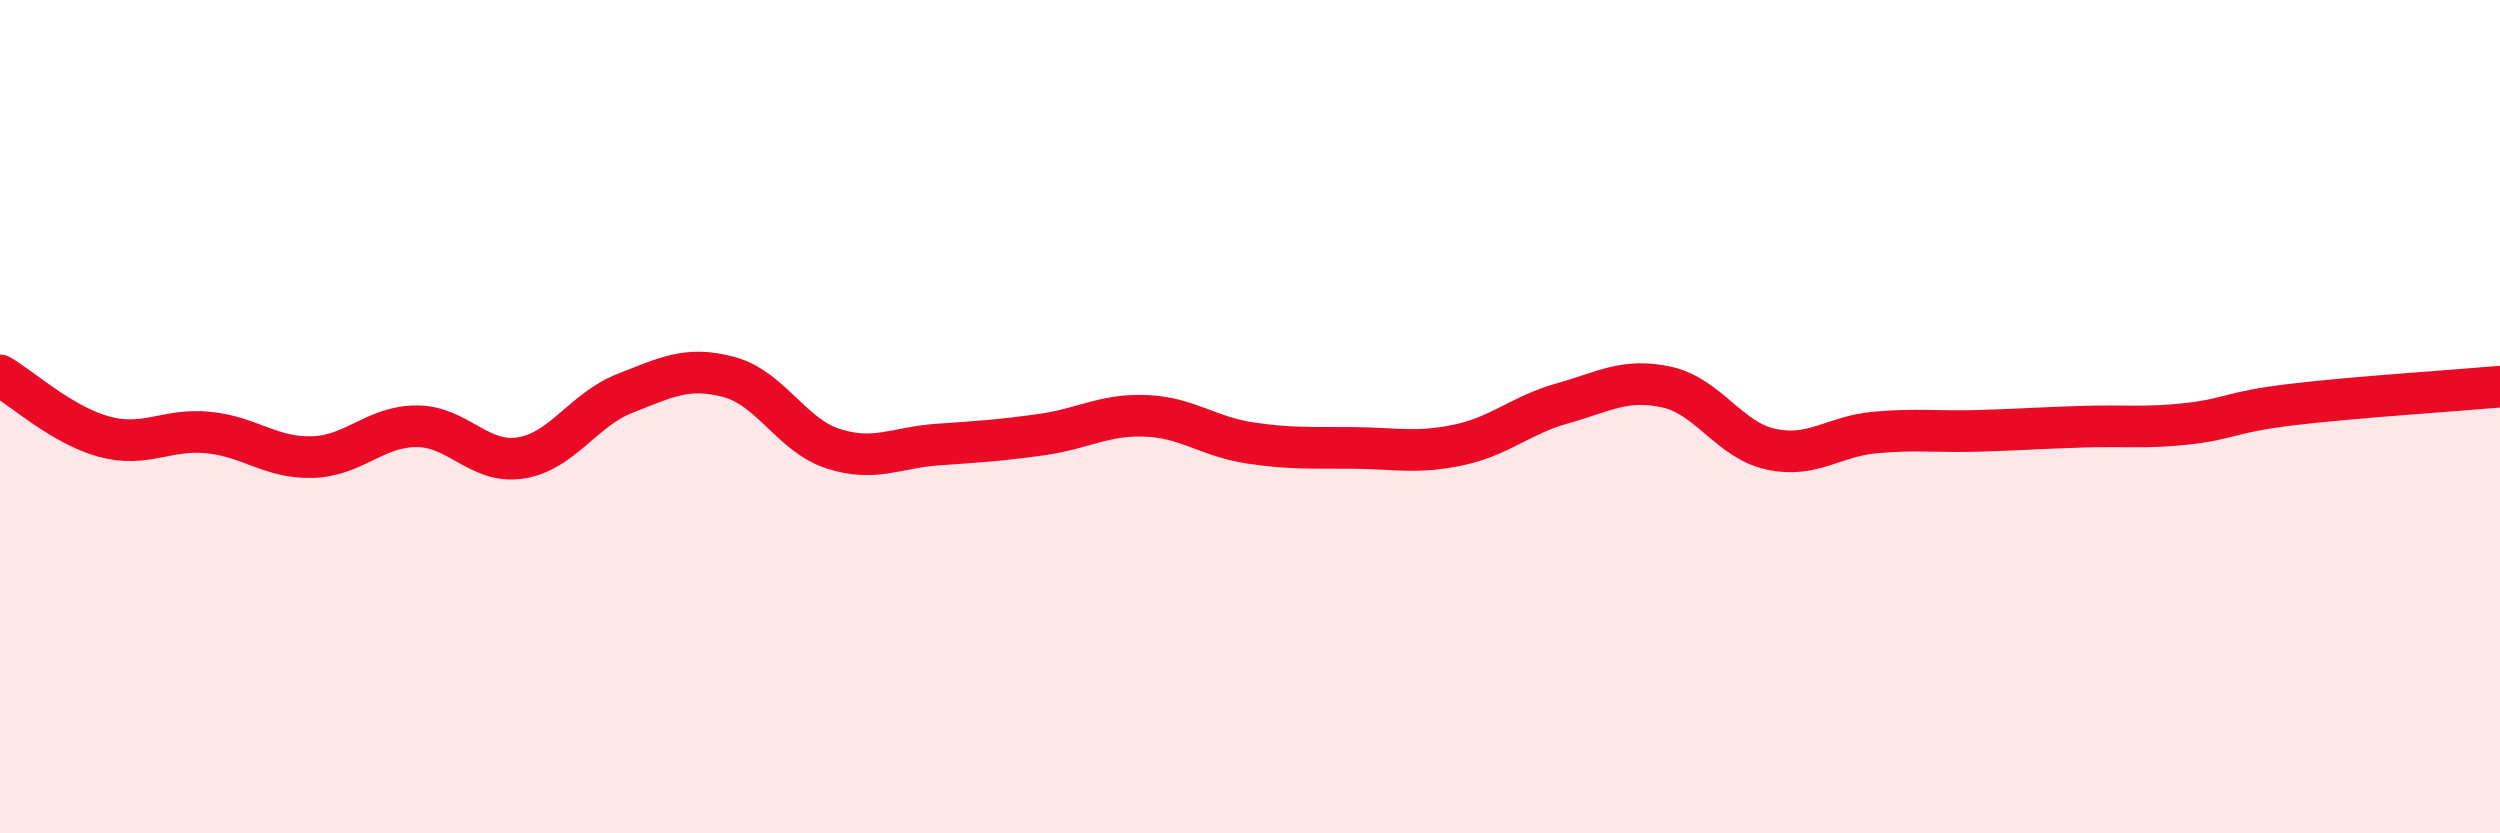 
    <svg width="60" height="20" viewBox="0 0 60 20" xmlns="http://www.w3.org/2000/svg">
      <path
        d="M 0,9.01 C 0.5,9.3 1.5,10.21 2.5,10.48 C 3.5,10.75 4,10.28 5,10.38 C 6,10.48 6.5,11 7.5,10.97 C 8.5,10.94 9,10.23 10,10.23 C 11,10.23 11.5,11.15 12.5,10.99 C 13.5,10.83 14,9.83 15,9.44 C 16,9.05 16.5,8.78 17.5,9.05 C 18.5,9.32 19,10.45 20,10.77 C 21,11.09 21.5,10.74 22.5,10.67 C 23.5,10.6 24,10.57 25,10.43 C 26,10.29 26.5,9.94 27.5,9.98 C 28.5,10.02 29,10.48 30,10.63 C 31,10.78 31.5,10.74 32.5,10.75 C 33.5,10.76 34,10.89 35,10.68 C 36,10.47 36.5,9.96 37.5,9.68 C 38.5,9.4 39,9.07 40,9.29 C 41,9.51 41.5,10.56 42.5,10.78 C 43.5,11 44,10.47 45,10.38 C 46,10.29 46.5,10.37 47.5,10.34 C 48.5,10.31 49,10.27 50,10.24 C 51,10.21 51.5,10.28 52.5,10.17 C 53.5,10.06 53.5,9.89 55,9.71 C 56.5,9.53 59,9.37 60,9.28L60 20L0 20Z"
        fill="#EB0A25"
        opacity="0.1"
        stroke-linecap="round"
        stroke-linejoin="round"
      />
      <path
        d="M 0,9.01 C 0.5,9.3 1.5,10.21 2.5,10.48 C 3.5,10.75 4,10.28 5,10.38 C 6,10.48 6.5,11 7.5,10.97 C 8.5,10.94 9,10.23 10,10.23 C 11,10.23 11.5,11.15 12.5,10.99 C 13.5,10.83 14,9.83 15,9.44 C 16,9.05 16.5,8.78 17.5,9.05 C 18.5,9.32 19,10.45 20,10.77 C 21,11.09 21.5,10.74 22.5,10.67 C 23.5,10.6 24,10.57 25,10.43 C 26,10.29 26.5,9.94 27.5,9.98 C 28.5,10.02 29,10.48 30,10.63 C 31,10.78 31.5,10.74 32.5,10.75 C 33.5,10.76 34,10.89 35,10.68 C 36,10.47 36.5,9.96 37.5,9.68 C 38.5,9.4 39,9.07 40,9.29 C 41,9.51 41.5,10.56 42.5,10.78 C 43.5,11 44,10.47 45,10.38 C 46,10.29 46.5,10.37 47.5,10.34 C 48.5,10.31 49,10.27 50,10.24 C 51,10.21 51.5,10.28 52.5,10.17 C 53.5,10.06 53.5,9.89 55,9.71 C 56.5,9.53 59,9.37 60,9.28"
        stroke="#EB0A25"
        stroke-width="1"
        fill="none"
        stroke-linecap="round"
        stroke-linejoin="round"
      />
    </svg>
  
